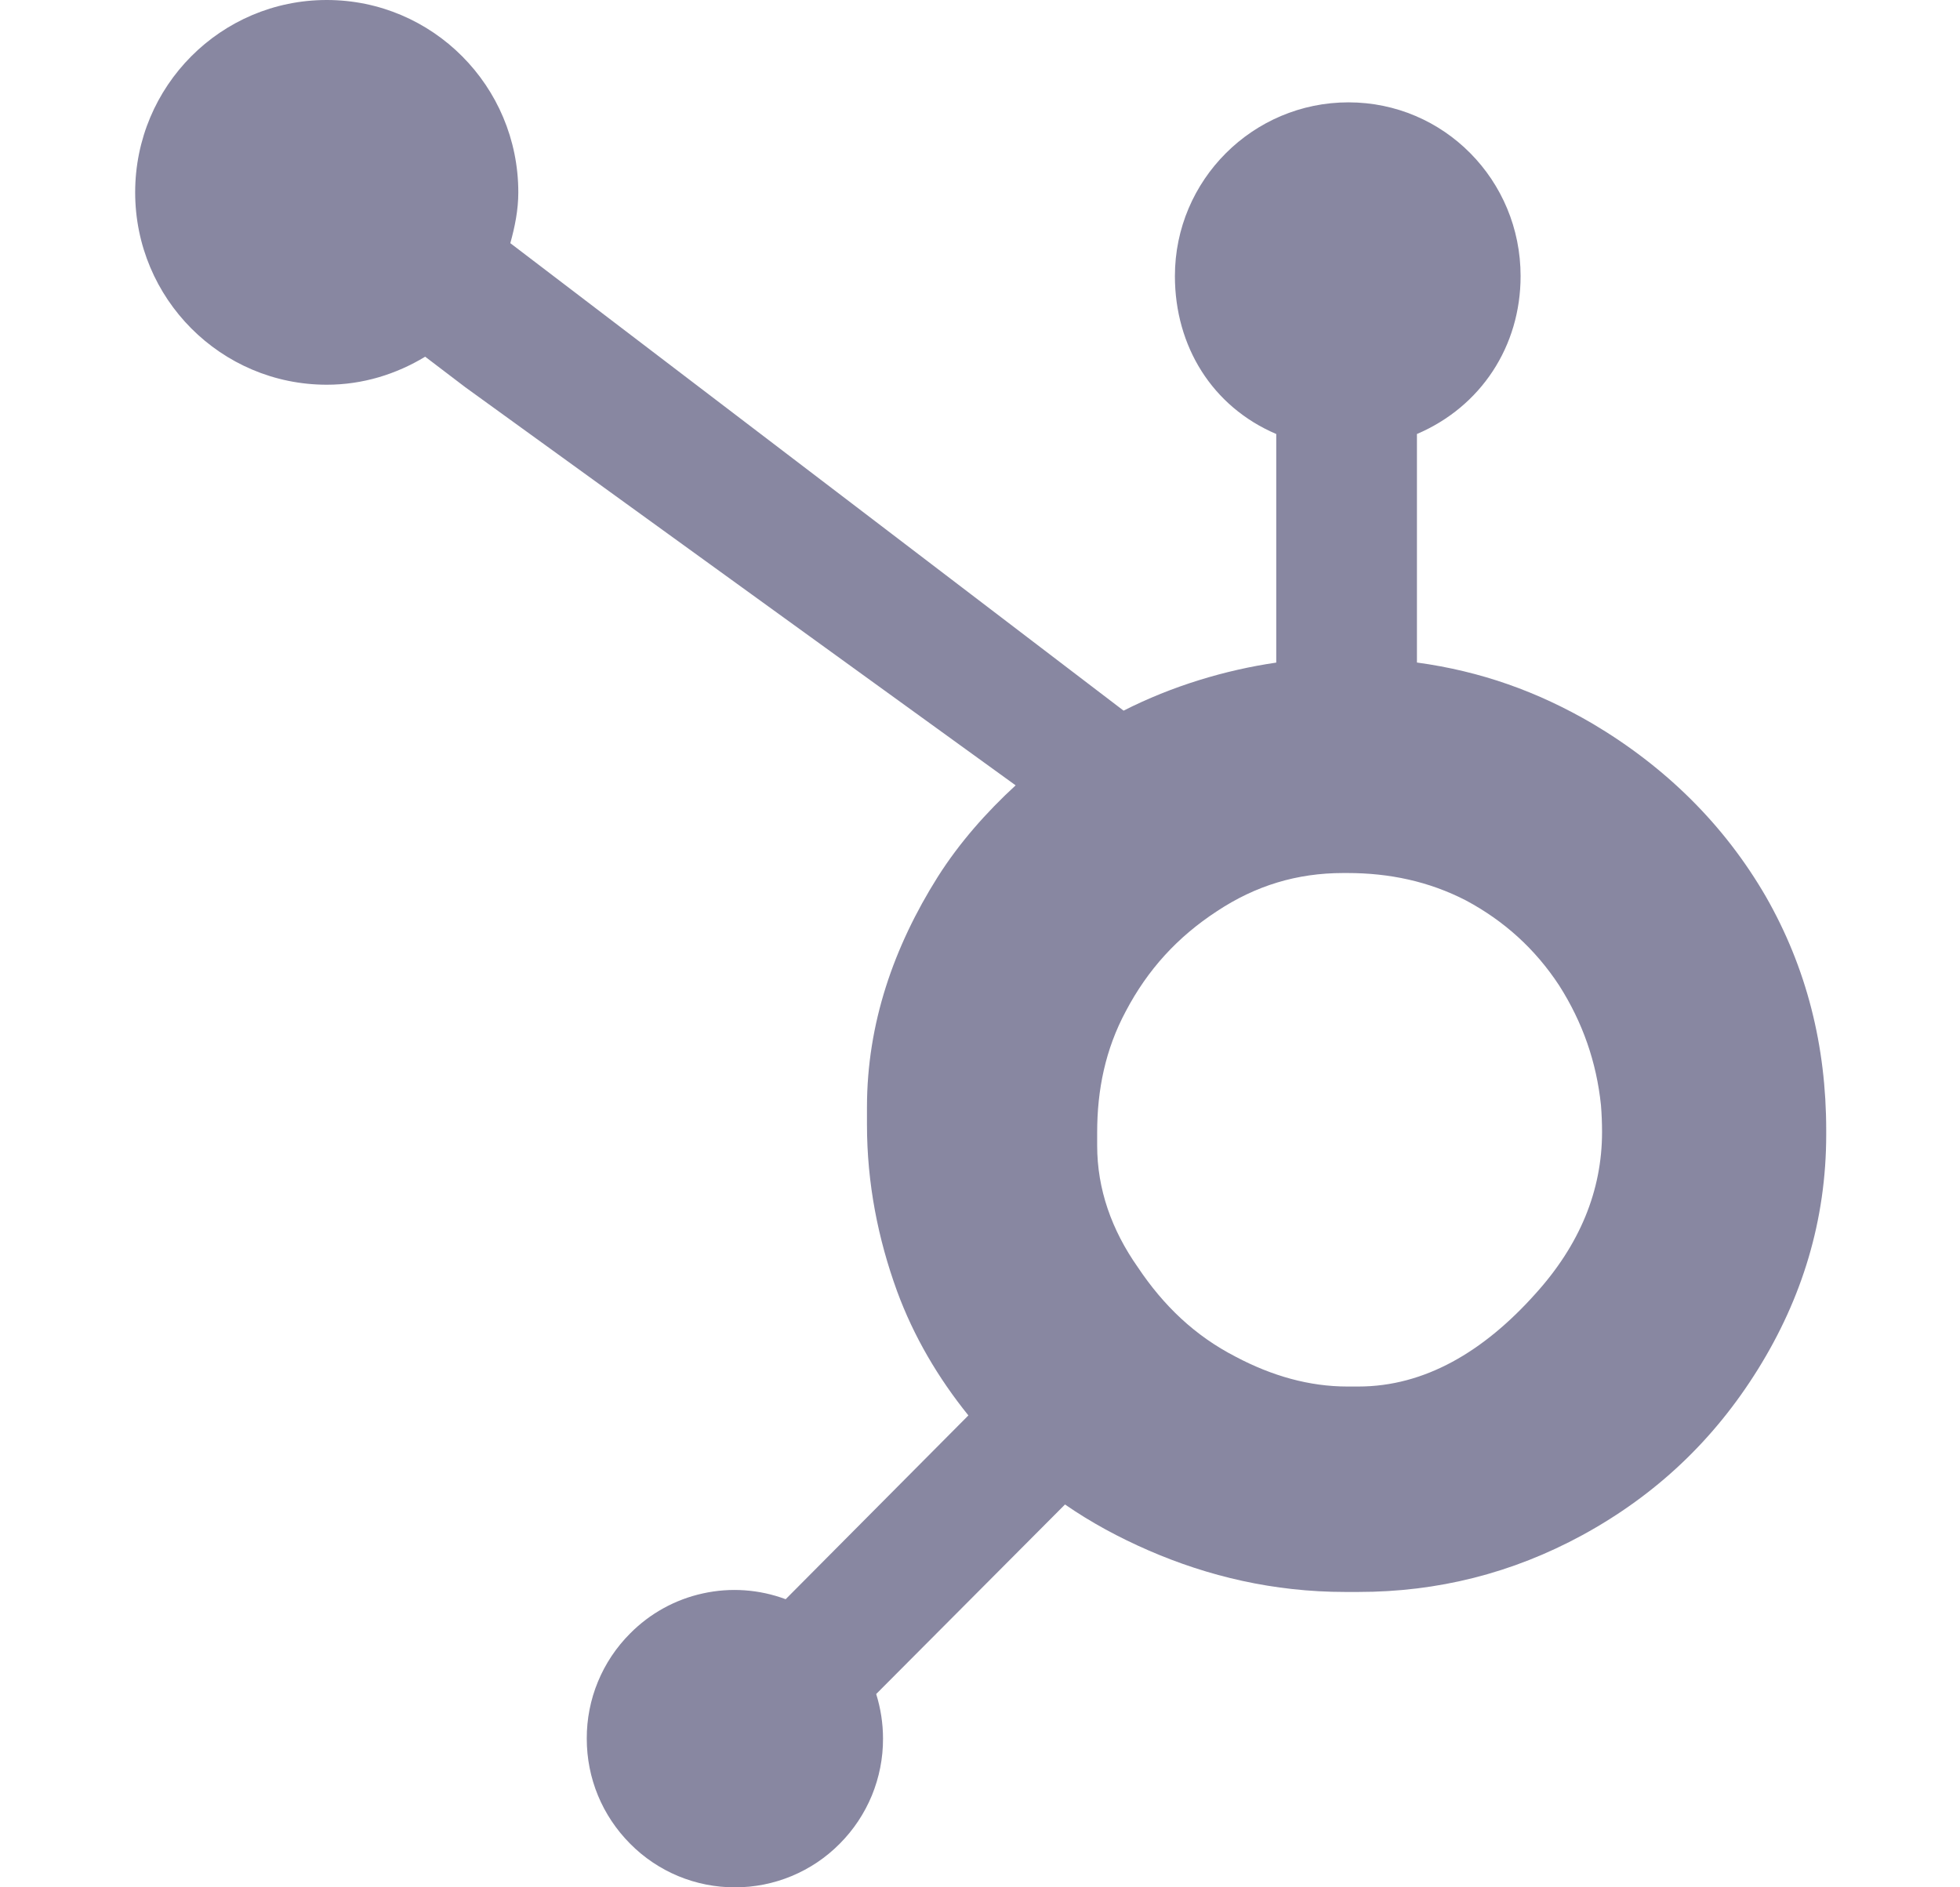<svg width="27" height="26" viewBox="0 0 27 26" fill="none" xmlns="http://www.w3.org/2000/svg">
<path d="M24.325 12.35C23.751 11.36 22.944 10.565 21.935 9.967C21.181 9.527 20.4 9.247 19.519 9.127V5.979C20.4 5.603 20.947 4.772 20.947 3.803C20.947 2.481 19.891 1.41 18.576 1.41C17.259 1.41 16.185 2.481 16.185 3.803C16.185 4.772 16.7 5.603 17.581 5.979V9.128C16.876 9.231 16.145 9.451 15.478 9.79C14.115 8.751 9.645 5.341 7.03 3.35C7.092 3.126 7.14 2.894 7.14 2.65C7.14 1.186 5.959 0 4.501 0C3.042 0 1.862 1.186 1.862 2.65C1.862 4.114 3.043 5.3 4.502 5.3C5 5.3 5.46 5.154 5.857 4.914L6.409 5.334L13.991 10.819C13.59 11.188 13.217 11.608 12.918 12.08C12.313 13.041 11.943 14.099 11.943 15.253V15.493C11.943 16.303 12.096 17.068 12.357 17.786C12.587 18.413 12.924 18.983 13.34 19.499L10.823 22.031C10.459 21.895 10.063 21.867 9.683 21.951C9.302 22.034 8.954 22.226 8.68 22.503C8.49 22.693 8.339 22.919 8.237 23.167C8.134 23.416 8.082 23.683 8.083 23.952C8.083 24.499 8.296 25.013 8.681 25.4C8.87 25.591 9.095 25.742 9.342 25.845C9.59 25.948 9.856 26.001 10.124 26C10.392 26.001 10.657 25.948 10.905 25.845C11.153 25.742 11.378 25.591 11.567 25.4C11.757 25.21 11.907 24.984 12.01 24.736C12.112 24.487 12.165 24.221 12.164 23.952C12.164 23.74 12.131 23.533 12.07 23.337L14.671 20.726C15.028 20.973 15.413 21.181 15.827 21.361C16.643 21.715 17.545 21.931 18.531 21.931H18.712C19.803 21.931 20.831 21.674 21.798 21.148C22.817 20.592 23.615 19.832 24.218 18.861C24.823 17.888 25.157 16.813 25.157 15.63V15.571C25.157 14.408 24.888 13.334 24.325 12.35V12.35ZM21.147 17.828C20.441 18.616 19.629 19.101 18.712 19.101H18.561C18.037 19.101 17.524 18.956 17.023 18.691C16.457 18.4 16.027 17.985 15.675 17.459C15.312 16.943 15.114 16.38 15.114 15.782V15.601C15.114 15.013 15.227 14.456 15.509 13.93C15.812 13.355 16.221 12.908 16.764 12.553C17.297 12.2 17.867 12.027 18.502 12.027H18.561C19.136 12.027 19.681 12.14 20.195 12.405C20.719 12.686 21.147 13.071 21.479 13.577C21.801 14.083 21.992 14.629 22.054 15.224C22.064 15.347 22.069 15.474 22.069 15.595C22.069 16.402 21.762 17.15 21.147 17.828Z" fill="#8887A1"/>
</svg>
